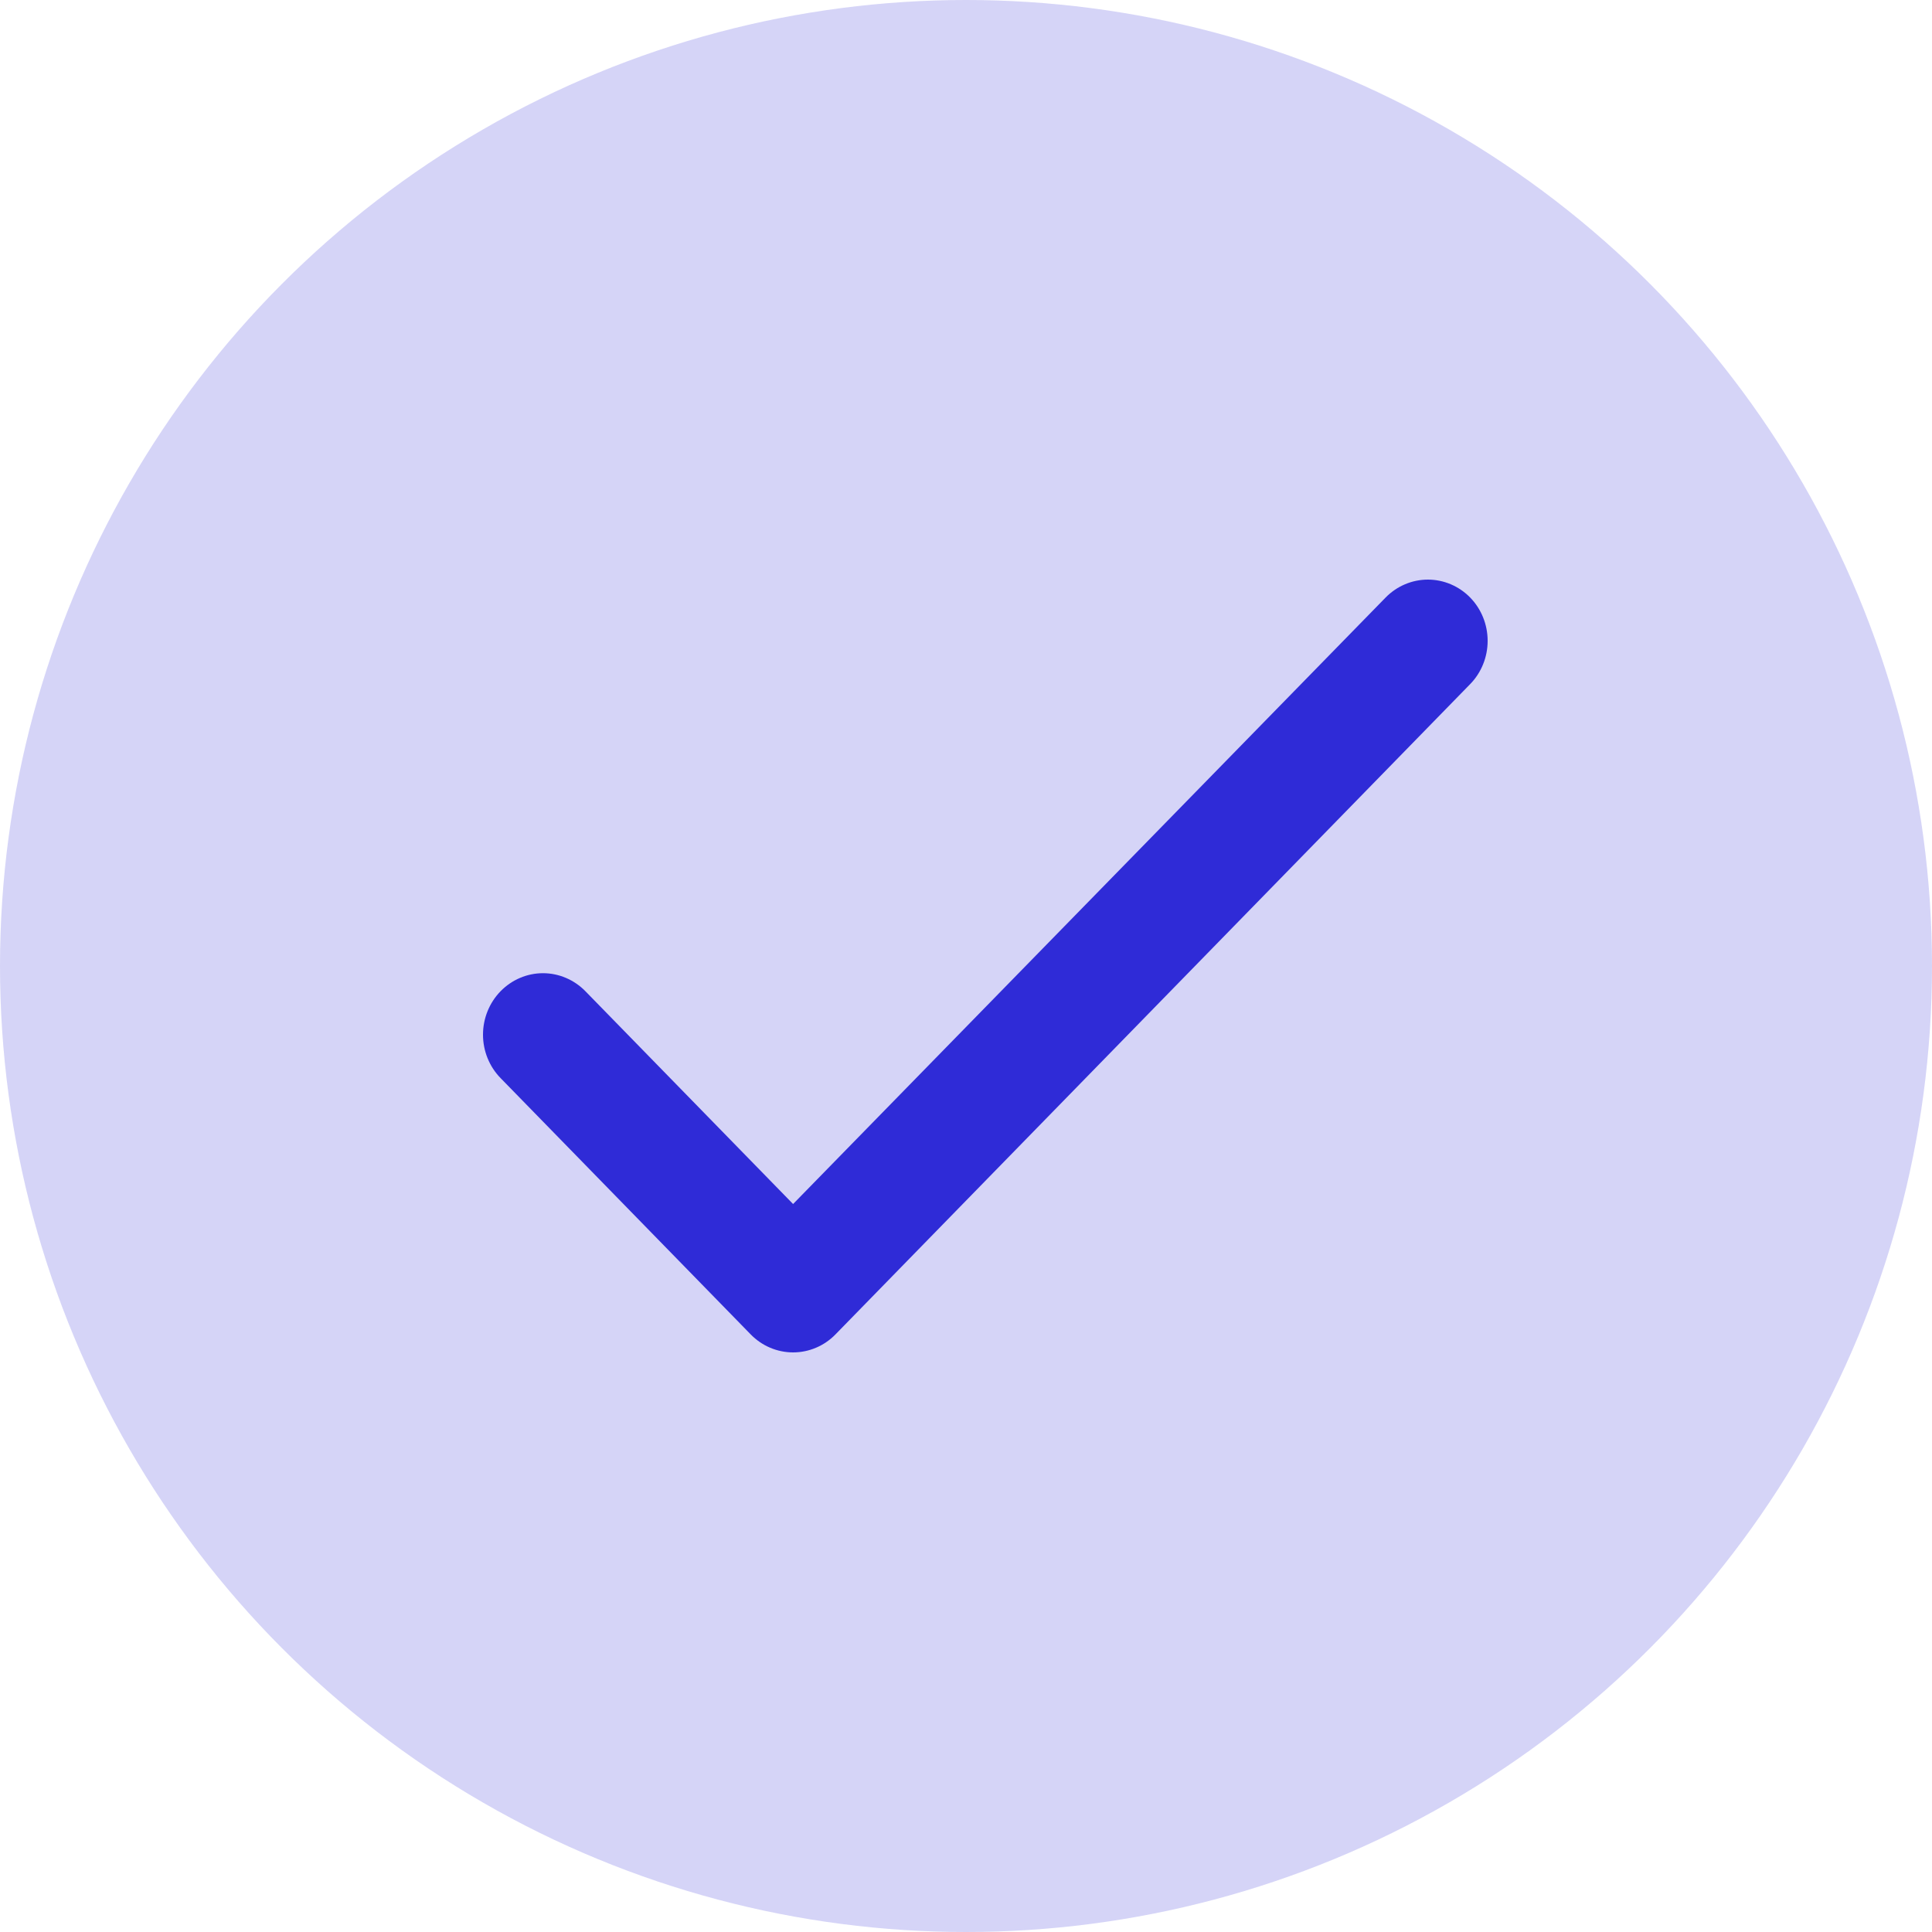 <svg width="40" height="40" viewBox="0 0 40 40" fill="none" xmlns="http://www.w3.org/2000/svg">
<path d="M16.42 24.928L12.12 20.522C11.887 20.284 11.571 20.149 11.242 20.149C10.912 20.149 10.597 20.284 10.364 20.522C10.131 20.761 10 21.084 10 21.422C10 21.759 10.131 22.083 10.364 22.321L15.543 27.628C15.775 27.866 16.091 28 16.42 28C16.749 28 17.065 27.866 17.297 27.628L30.438 14.164C30.67 13.927 30.8 13.604 30.8 13.268C30.8 12.931 30.67 12.609 30.438 12.371C30.206 12.134 29.891 12 29.563 12C29.235 12 28.92 12.134 28.688 12.371L16.42 24.928Z" fill="#302CD7"/>
<circle cx="20" cy="20" r="20" fill="#302CD7" fill-opacity="0.2"/>
</svg>
